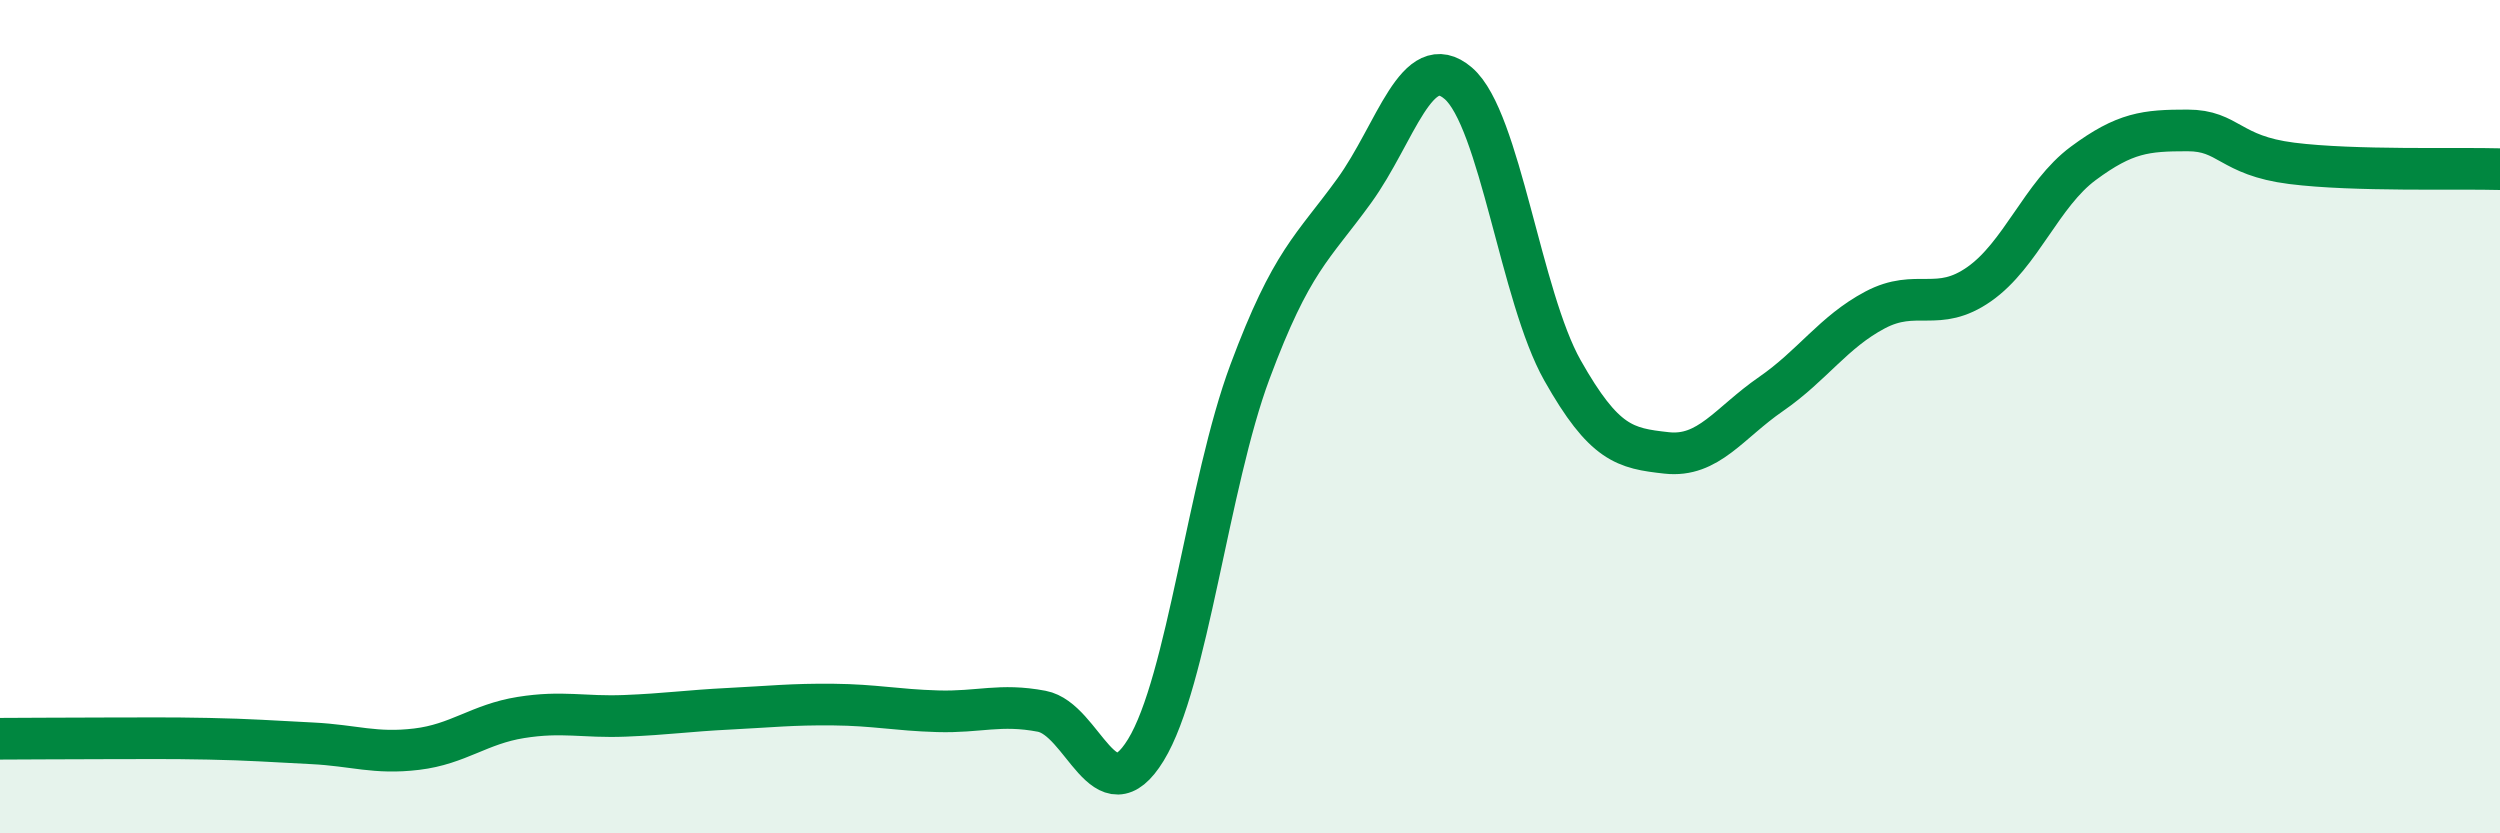 
    <svg width="60" height="20" viewBox="0 0 60 20" xmlns="http://www.w3.org/2000/svg">
      <path
        d="M 0,17.73 C 0.5,17.73 1.5,17.72 2.5,17.72 C 3.5,17.72 4,17.71 5,17.73 C 6,17.75 6.5,17.79 7.5,17.84 C 8.5,17.89 9,18.1 10,17.98 C 11,17.86 11.5,17.38 12.5,17.22 C 13.5,17.06 14,17.22 15,17.18 C 16,17.14 16.5,17.06 17.5,17.01 C 18.5,16.96 19,16.9 20,16.91 C 21,16.92 21.5,17.04 22.5,17.07 C 23.5,17.1 24,16.88 25,17.07 C 26,17.26 26.5,19.63 27.5,18 C 28.5,16.37 29,11.6 30,8.92 C 31,6.24 31.5,5.96 32.5,4.58 C 33.5,3.2 34,1.14 35,2 C 36,2.86 36.5,7.12 37.5,8.89 C 38.5,10.66 39,10.76 40,10.87 C 41,10.98 41.5,10.15 42.5,9.46 C 43.5,8.77 44,7.97 45,7.44 C 46,6.91 46.5,7.52 47.5,6.82 C 48.5,6.12 49,4.66 50,3.92 C 51,3.18 51.5,3.13 52.5,3.13 C 53.5,3.13 53.5,3.73 55,3.92 C 56.5,4.11 59,4.03 60,4.06L60 20L0 20Z"
        fill="#008740"
        opacity="0.1"
        stroke-linecap="round"
        stroke-linejoin="round"
      />
      <path
        d="M 0,17.73 C 0.5,17.73 1.5,17.72 2.5,17.72 C 3.5,17.72 4,17.71 5,17.73 C 6,17.75 6.5,17.79 7.5,17.84 C 8.5,17.89 9,18.1 10,17.98 C 11,17.86 11.5,17.38 12.5,17.22 C 13.5,17.06 14,17.22 15,17.18 C 16,17.14 16.5,17.06 17.5,17.01 C 18.5,16.96 19,16.9 20,16.91 C 21,16.92 21.5,17.04 22.5,17.07 C 23.5,17.1 24,16.88 25,17.07 C 26,17.26 26.5,19.63 27.5,18 C 28.5,16.37 29,11.6 30,8.92 C 31,6.24 31.5,5.96 32.5,4.58 C 33.5,3.2 34,1.14 35,2 C 36,2.86 36.5,7.12 37.5,8.89 C 38.5,10.66 39,10.76 40,10.87 C 41,10.98 41.5,10.15 42.5,9.46 C 43.5,8.77 44,7.97 45,7.44 C 46,6.91 46.5,7.52 47.5,6.82 C 48.5,6.12 49,4.66 50,3.92 C 51,3.18 51.5,3.13 52.5,3.13 C 53.5,3.13 53.5,3.73 55,3.92 C 56.5,4.11 59,4.03 60,4.06"
        stroke="#008740"
        stroke-width="1"
        fill="none"
        stroke-linecap="round"
        stroke-linejoin="round"
      />
    </svg>
  